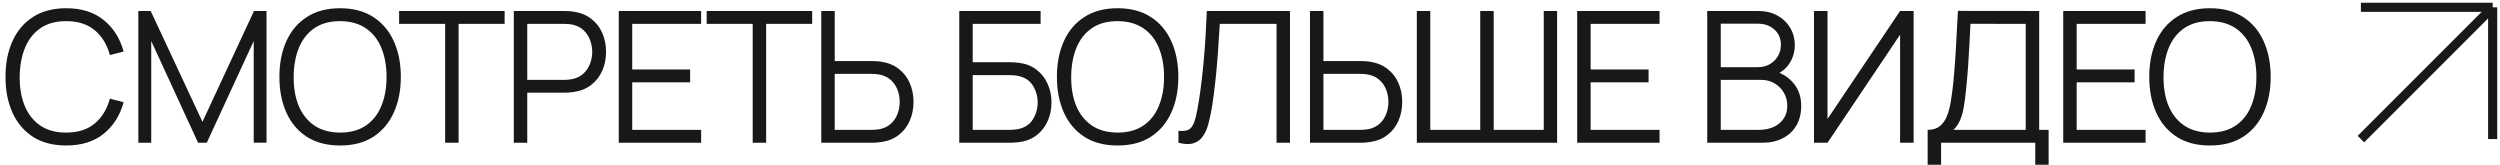 <?xml version="1.0" encoding="UTF-8"?> <svg xmlns="http://www.w3.org/2000/svg" width="683" height="45" viewBox="0 0 683 45" fill="none"><path d="M18.075 39.75C14.492 39.75 11.467 38.958 9 37.375C6.533 35.775 4.667 33.567 3.4 30.75C2.133 27.933 1.5 24.683 1.5 21C1.5 17.317 2.133 14.067 3.4 11.25C4.667 8.433 6.533 6.233 9 4.65C11.467 3.05 14.492 2.25 18.075 2.25C22.258 2.25 25.675 3.325 28.325 5.475C30.975 7.608 32.792 10.475 33.775 14.075L30.025 15.05C29.258 12.2 27.883 9.942 25.9 8.275C23.917 6.608 21.308 5.775 18.075 5.775C15.258 5.775 12.917 6.417 11.05 7.7C9.183 8.983 7.775 10.775 6.825 13.075C5.892 15.358 5.408 18 5.375 21C5.358 24 5.817 26.642 6.75 28.925C7.7 31.208 9.117 33 11 34.3C12.9 35.583 15.258 36.225 18.075 36.225C21.308 36.225 23.917 35.392 25.9 33.725C27.883 32.042 29.258 29.783 30.025 26.95L33.775 27.925C32.792 31.525 30.975 34.4 28.325 36.55C25.675 38.683 22.258 39.75 18.075 39.75ZM37.791 39V3H41.166L55.316 33.275L69.391 3H72.816V38.975H69.316V11.2L56.491 39H54.116L41.316 11.2V39H37.791ZM92.907 39.75C89.324 39.75 86.299 38.958 83.832 37.375C81.365 35.775 79.499 33.567 78.232 30.75C76.965 27.933 76.332 24.683 76.332 21C76.332 17.317 76.965 14.067 78.232 11.25C79.499 8.433 81.365 6.233 83.832 4.65C86.299 3.05 89.324 2.25 92.907 2.25C96.507 2.25 99.532 3.05 101.982 4.65C104.449 6.233 106.315 8.433 107.582 11.25C108.865 14.067 109.507 17.317 109.507 21C109.507 24.683 108.865 27.933 107.582 30.75C106.315 33.567 104.449 35.775 101.982 37.375C99.532 38.958 96.507 39.75 92.907 39.75ZM92.907 36.225C95.724 36.225 98.074 35.583 99.957 34.3C101.84 33.017 103.249 31.233 104.182 28.95C105.132 26.65 105.607 24 105.607 21C105.607 18 105.132 15.358 104.182 13.075C103.249 10.792 101.84 9.008 99.957 7.725C98.074 6.442 95.724 5.792 92.907 5.775C90.09 5.775 87.749 6.417 85.882 7.7C84.015 8.983 82.607 10.775 81.657 13.075C80.724 15.358 80.249 18 80.232 21C80.215 24 80.674 26.642 81.607 28.925C82.557 31.192 83.974 32.975 85.857 34.275C87.74 35.558 90.09 36.208 92.907 36.225ZM121.612 39V6.525H109.037V3H137.862V6.525H125.287V39H121.612ZM140.371 39V3H154.271C154.621 3 155.013 3.017 155.446 3.05C155.896 3.067 156.346 3.117 156.796 3.2C158.679 3.483 160.271 4.142 161.571 5.175C162.888 6.192 163.879 7.475 164.546 9.025C165.229 10.575 165.571 12.292 165.571 14.175C165.571 16.042 165.229 17.75 164.546 19.3C163.863 20.85 162.863 22.142 161.546 23.175C160.246 24.192 158.663 24.842 156.796 25.125C156.346 25.192 155.896 25.242 155.446 25.275C155.013 25.308 154.621 25.325 154.271 25.325H144.046V39H140.371ZM144.046 21.825H154.171C154.471 21.825 154.821 21.808 155.221 21.775C155.621 21.742 156.013 21.683 156.396 21.6C157.629 21.333 158.638 20.825 159.421 20.075C160.221 19.325 160.813 18.433 161.196 17.4C161.596 16.367 161.796 15.292 161.796 14.175C161.796 13.058 161.596 11.983 161.196 10.95C160.813 9.9 160.221 9 159.421 8.25C158.638 7.5 157.629 6.992 156.396 6.725C156.013 6.642 155.621 6.592 155.221 6.575C154.821 6.542 154.471 6.525 154.171 6.525H144.046V21.825ZM169.047 39V3H191.547V6.525H172.722V18.975H188.547V22.5H172.722V35.475H191.547V39H169.047ZM205.638 39V6.525H193.063V3H221.888V6.525H209.313V39H205.638ZM224.371 39V3H228.046V16.675H238.271C238.621 16.675 239.013 16.692 239.446 16.725C239.896 16.742 240.355 16.792 240.821 16.875C242.688 17.158 244.271 17.817 245.571 18.85C246.888 19.867 247.88 21.15 248.546 22.7C249.23 24.25 249.571 25.958 249.571 27.825C249.571 29.708 249.23 31.425 248.546 32.975C247.88 34.525 246.888 35.817 245.571 36.85C244.271 37.867 242.688 38.517 240.821 38.8C240.355 38.867 239.896 38.917 239.446 38.95C239.013 38.983 238.621 39 238.271 39H224.371ZM228.046 35.475H238.171C238.488 35.475 238.846 35.458 239.246 35.425C239.646 35.392 240.038 35.342 240.421 35.275C241.638 35.008 242.646 34.5 243.446 33.75C244.246 33 244.838 32.108 245.221 31.075C245.605 30.025 245.796 28.942 245.796 27.825C245.796 26.708 245.605 25.633 245.221 24.6C244.838 23.567 244.246 22.675 243.446 21.925C242.646 21.175 241.638 20.667 240.421 20.4C240.038 20.317 239.646 20.258 239.246 20.225C238.846 20.192 238.488 20.175 238.171 20.175H228.046V35.475ZM262.07 39V3H284.295V6.525H265.745V17H275.97C276.32 17 276.712 17.017 277.145 17.05C277.595 17.067 278.045 17.108 278.495 17.175C280.345 17.425 281.92 18.058 283.22 19.075C284.537 20.092 285.537 21.375 286.22 22.925C286.92 24.475 287.27 26.167 287.27 28C287.27 29.833 286.92 31.525 286.22 33.075C285.537 34.625 284.537 35.908 283.22 36.925C281.92 37.942 280.345 38.575 278.495 38.825C278.045 38.875 277.595 38.917 277.145 38.95C276.712 38.983 276.32 39 275.97 39H262.07ZM265.745 35.475H275.87C276.17 35.475 276.52 35.458 276.92 35.425C277.32 35.392 277.712 35.342 278.095 35.275C279.945 34.908 281.304 34.025 282.17 32.625C283.054 31.208 283.495 29.667 283.495 28C283.495 26.317 283.054 24.775 282.17 23.375C281.304 21.975 279.945 21.092 278.095 20.725C277.712 20.642 277.32 20.592 276.92 20.575C276.52 20.542 276.17 20.525 275.87 20.525H265.745V35.475ZM305.321 39.75C301.738 39.75 298.713 38.958 296.246 37.375C293.779 35.775 291.913 33.567 290.646 30.75C289.379 27.933 288.746 24.683 288.746 21C288.746 17.317 289.379 14.067 290.646 11.25C291.913 8.433 293.779 6.233 296.246 4.65C298.713 3.05 301.738 2.25 305.321 2.25C308.921 2.25 311.946 3.05 314.396 4.65C316.863 6.233 318.729 8.433 319.996 11.25C321.279 14.067 321.921 17.317 321.921 21C321.921 24.683 321.279 27.933 319.996 30.75C318.729 33.567 316.863 35.775 314.396 37.375C311.946 38.958 308.921 39.75 305.321 39.75ZM305.321 36.225C308.138 36.225 310.488 35.583 312.371 34.3C314.254 33.017 315.663 31.233 316.596 28.95C317.546 26.65 318.021 24 318.021 21C318.021 18 317.546 15.358 316.596 13.075C315.663 10.792 314.254 9.008 312.371 7.725C310.488 6.442 308.138 5.792 305.321 5.775C302.504 5.775 300.163 6.417 298.296 7.7C296.429 8.983 295.021 10.775 294.071 13.075C293.138 15.358 292.663 18 292.646 21C292.629 24 293.088 26.642 294.021 28.925C294.971 31.192 296.388 32.975 298.271 34.275C300.154 35.558 302.504 36.208 305.321 36.225ZM321.951 39V35.725C322.868 35.808 323.626 35.775 324.226 35.625C324.826 35.458 325.31 35.092 325.676 34.525C326.06 33.958 326.393 33.117 326.676 32C326.96 30.867 327.243 29.392 327.526 27.575C327.843 25.608 328.11 23.65 328.326 21.7C328.56 19.75 328.76 17.775 328.926 15.775C329.11 13.758 329.26 11.692 329.376 9.575C329.493 7.458 329.601 5.267 329.701 3H352.426V39H348.751V6.525H333.251C333.135 8.242 333.018 10 332.901 11.8C332.801 13.6 332.668 15.442 332.501 17.325C332.351 19.208 332.16 21.15 331.926 23.15C331.71 25.133 331.435 27.183 331.101 29.3C330.835 30.9 330.518 32.383 330.151 33.75C329.801 35.117 329.301 36.267 328.651 37.2C328.018 38.133 327.16 38.775 326.076 39.125C325.01 39.475 323.635 39.433 321.951 39ZM357.887 39V3H361.562V16.675H371.787C372.137 16.675 372.529 16.692 372.962 16.725C373.412 16.742 373.87 16.792 374.337 16.875C376.204 17.158 377.787 17.817 379.087 18.85C380.404 19.867 381.395 21.15 382.062 22.7C382.745 24.25 383.087 25.958 383.087 27.825C383.087 29.708 382.745 31.425 382.062 32.975C381.395 34.525 380.404 35.817 379.087 36.85C377.787 37.867 376.204 38.517 374.337 38.8C373.87 38.867 373.412 38.917 372.962 38.95C372.529 38.983 372.137 39 371.787 39H357.887ZM361.562 35.475H371.687C372.004 35.475 372.362 35.458 372.762 35.425C373.162 35.392 373.554 35.342 373.937 35.275C375.154 35.008 376.162 34.5 376.962 33.75C377.762 33 378.354 32.108 378.737 31.075C379.12 30.025 379.312 28.942 379.312 27.825C379.312 26.708 379.12 25.633 378.737 24.6C378.354 23.567 377.762 22.675 376.962 21.925C376.162 21.175 375.154 20.667 373.937 20.4C373.554 20.317 373.162 20.258 372.762 20.225C372.362 20.192 372.004 20.175 371.687 20.175H361.562V35.475ZM387.076 39V3H390.751V35.475H404.401V3H408.076V35.475H421.751V3H425.401V39H387.076ZM430.889 39V3H453.389V6.525H434.564V18.975H450.389V22.5H434.564V35.475H453.389V39H430.889ZM466.414 39V3H480.314C482.331 3 484.089 3.417 485.589 4.25C487.089 5.083 488.256 6.208 489.089 7.625C489.922 9.025 490.339 10.575 490.339 12.275C490.339 14.208 489.822 15.933 488.789 17.45C487.756 18.95 486.372 19.992 484.639 20.575L484.589 19.35C486.922 20.017 488.756 21.183 490.089 22.85C491.422 24.517 492.089 26.533 492.089 28.9C492.089 30.983 491.647 32.783 490.764 34.3C489.881 35.8 488.639 36.958 487.039 37.775C485.439 38.592 483.581 39 481.464 39H466.414ZM470.114 35.475H480.564C482.031 35.475 483.347 35.217 484.514 34.7C485.681 34.167 486.597 33.417 487.264 32.45C487.947 31.483 488.289 30.317 488.289 28.95C488.289 27.617 487.981 26.417 487.364 25.35C486.747 24.283 485.906 23.433 484.839 22.8C483.789 22.15 482.589 21.825 481.239 21.825H470.114V35.475ZM470.114 18.35H480.289C481.439 18.35 482.489 18.092 483.439 17.575C484.389 17.042 485.139 16.317 485.689 15.4C486.256 14.483 486.539 13.425 486.539 12.225C486.539 10.525 485.947 9.142 484.764 8.075C483.597 7.008 482.106 6.475 480.289 6.475H470.114V18.35ZM522.803 39H519.103V9.475L499.278 39H495.578V3H499.278V32.5L519.103 3H522.803V39ZM526.632 45V35.475C528.032 35.475 529.157 35.125 530.007 34.425C530.857 33.708 531.507 32.758 531.957 31.575C532.407 30.392 532.748 29.067 532.982 27.6C533.215 26.117 533.415 24.617 533.582 23.1C533.815 20.883 533.998 18.742 534.132 16.675C534.282 14.608 534.407 12.467 534.507 10.25C534.623 8.033 534.757 5.608 534.907 2.975L557.107 3V35.475H559.682V45H556.032V39H530.307V45H526.632ZM533.657 35.475H553.432V6.525L538.332 6.5C538.232 8.533 538.132 10.5 538.032 12.4C537.932 14.3 537.815 16.217 537.682 18.15C537.548 20.083 537.373 22.1 537.157 24.2C536.973 26.117 536.757 27.792 536.507 29.225C536.257 30.658 535.907 31.883 535.457 32.9C535.023 33.917 534.423 34.775 533.657 35.475ZM563.672 39V3H586.172V6.525H567.347V18.975H583.172V22.5H567.347V35.475H586.172V39H563.672ZM603.749 39.75C600.165 39.75 597.14 38.958 594.674 37.375C592.207 35.775 590.34 33.567 589.074 30.75C587.807 27.933 587.174 24.683 587.174 21C587.174 17.317 587.807 14.067 589.074 11.25C590.34 8.433 592.207 6.233 594.674 4.65C597.14 3.05 600.165 2.25 603.749 2.25C607.349 2.25 610.374 3.05 612.824 4.65C615.29 6.233 617.157 8.433 618.424 11.25C619.707 14.067 620.349 17.317 620.349 21C620.349 24.683 619.707 27.933 618.424 30.75C617.157 33.567 615.29 35.775 612.824 37.375C610.374 38.958 607.349 39.75 603.749 39.75ZM603.749 36.225C606.565 36.225 608.915 35.583 610.799 34.3C612.682 33.017 614.09 31.233 615.024 28.95C615.974 26.65 616.449 24 616.449 21C616.449 18 615.974 15.358 615.024 13.075C614.09 10.792 612.682 9.008 610.799 7.725C608.915 6.442 606.565 5.792 603.749 5.775C600.932 5.775 598.59 6.417 596.724 7.7C594.857 8.983 593.449 10.775 592.499 13.075C591.565 15.358 591.09 18 591.074 21C591.057 24 591.515 26.642 592.449 28.925C593.399 31.192 594.815 32.975 596.699 34.275C598.582 35.558 600.932 36.208 603.749 36.225Z" fill="#181818"></path><path d="M645 38L681 2M681 2H645M681 2V38" stroke="#181818" stroke-width="2.5"></path></svg> 